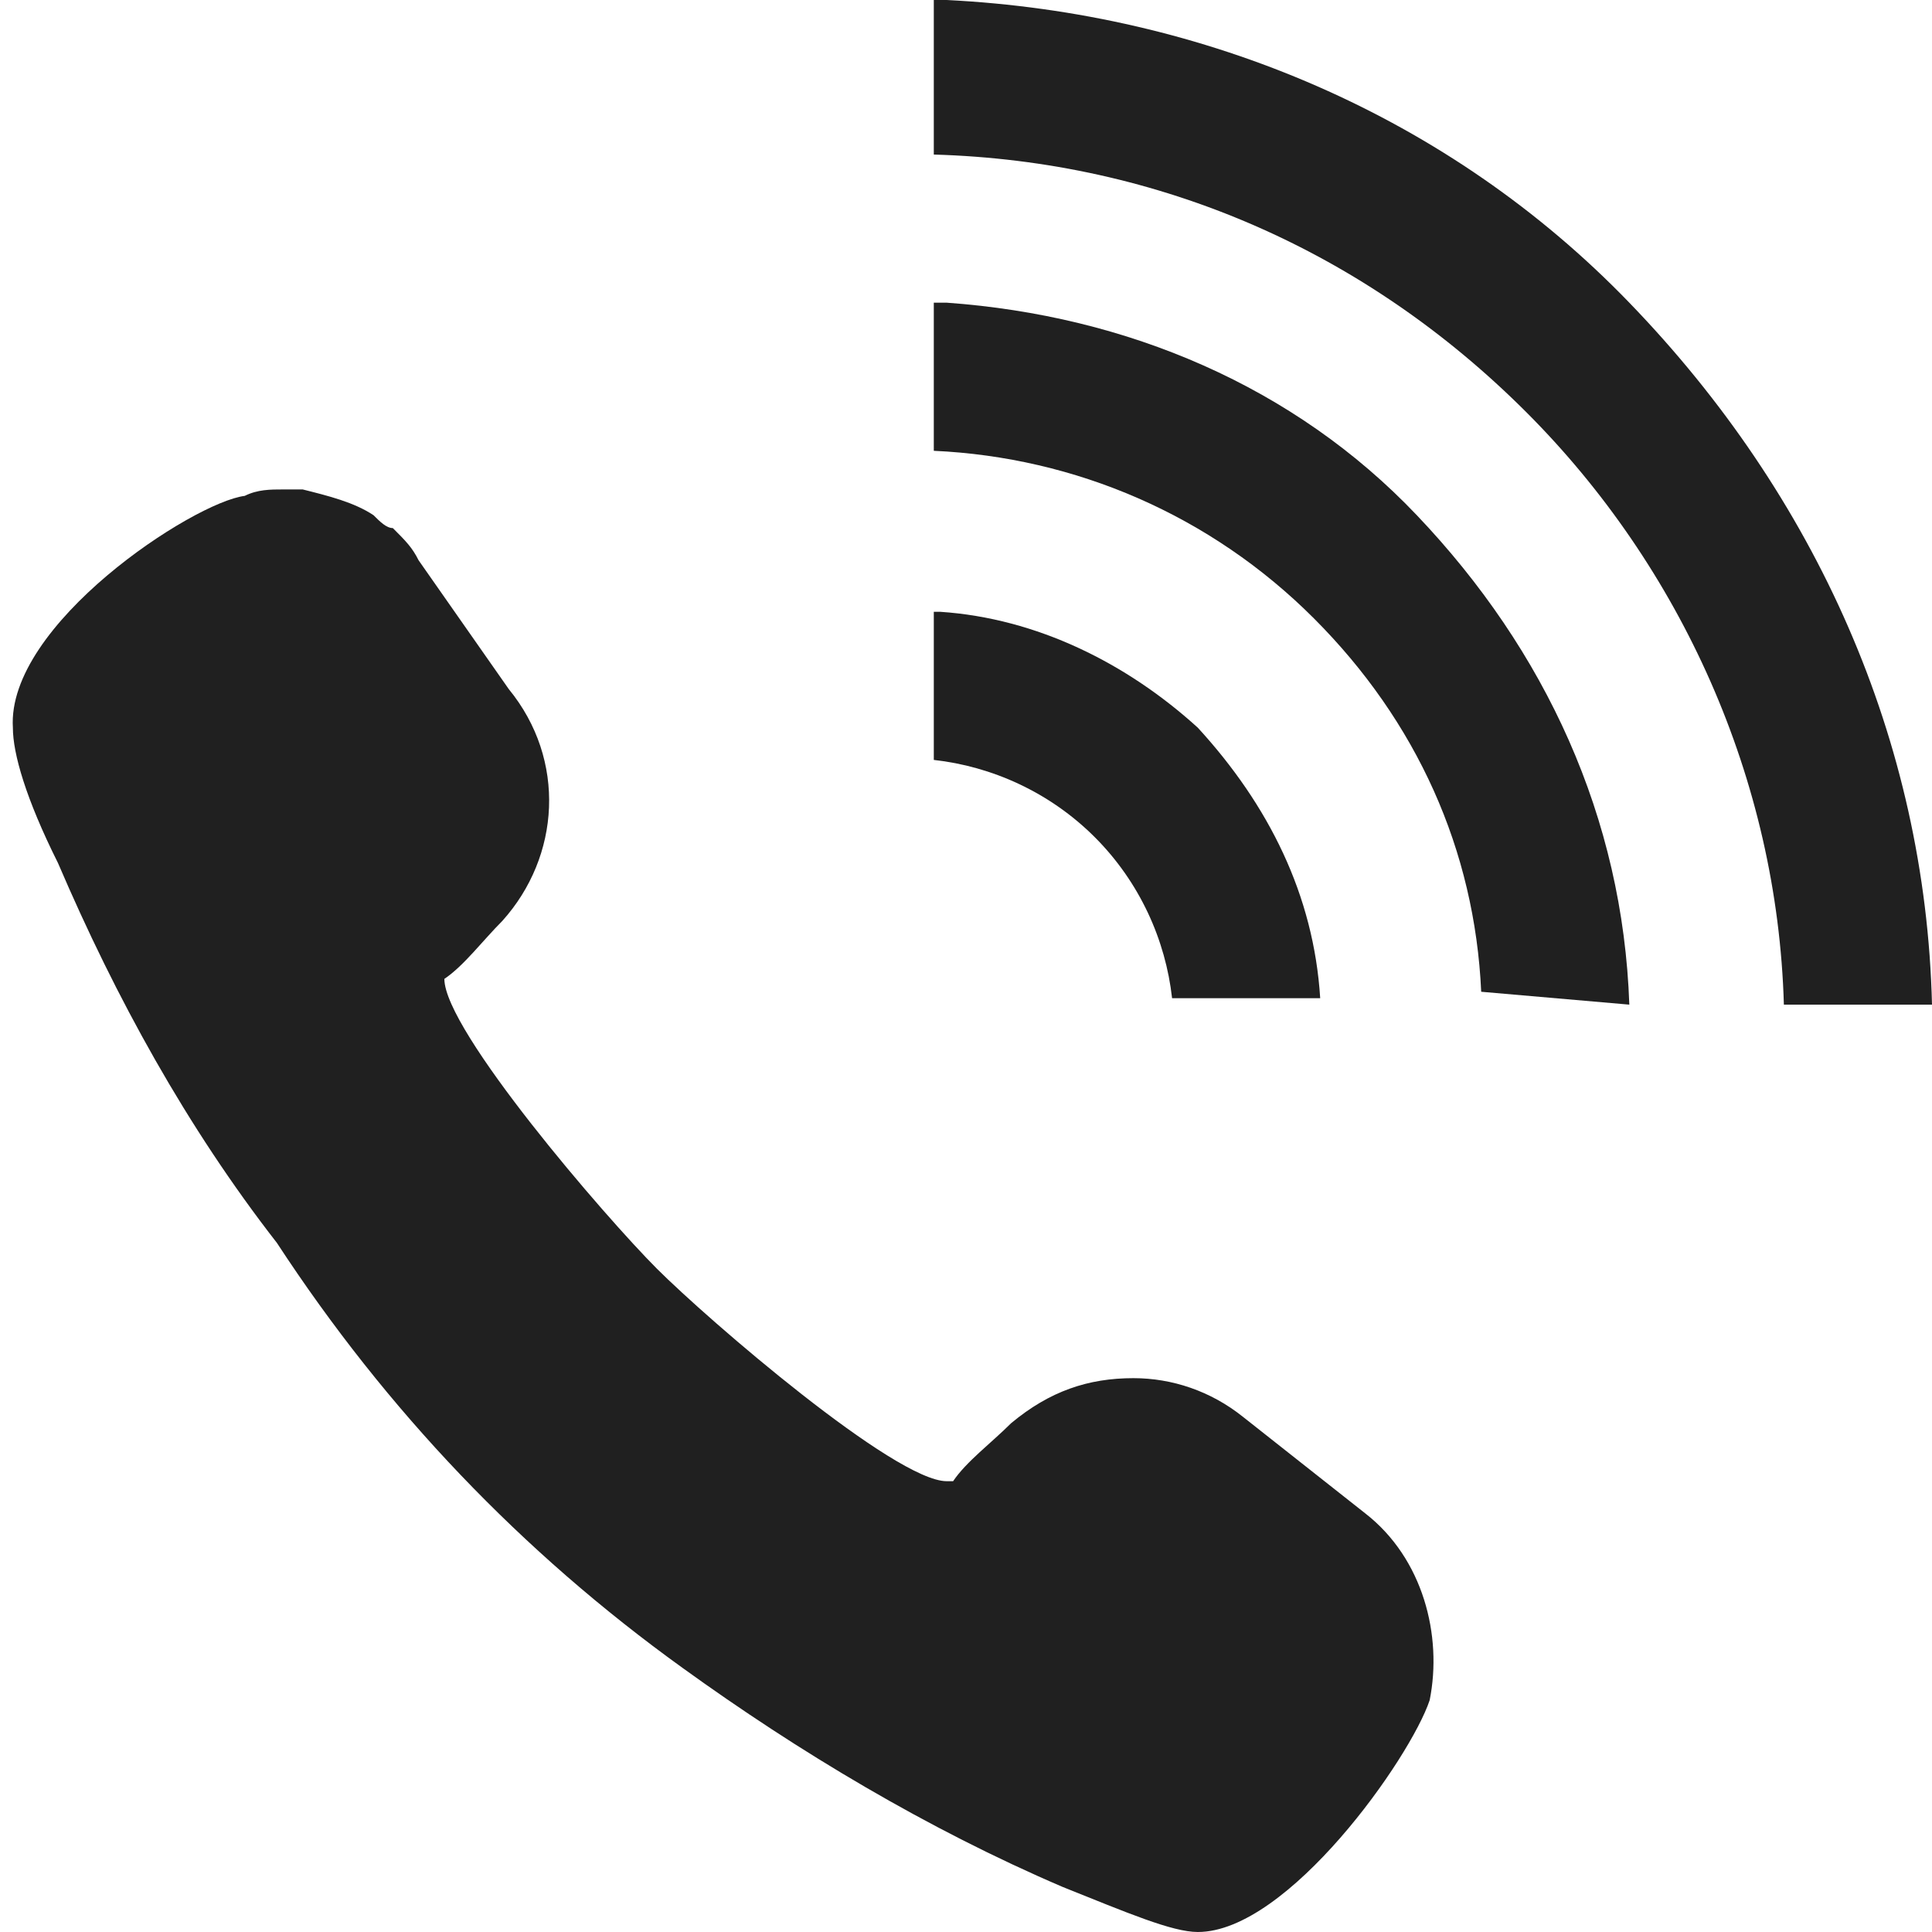 <?xml version="1.0" encoding="utf-8"?>
<!-- Generator: Adobe Illustrator 27.0.1, SVG Export Plug-In . SVG Version: 6.00 Build 0)  -->
<svg version="1.1" id="_x31_0" xmlns="http://www.w3.org/2000/svg" xmlns:xlink="http://www.w3.org/1999/xlink" x="0px" y="0px"
	 viewBox="0 0 30 30" style="enable-background:new 0 0 30 30;" xml:space="preserve">
<style type="text/css">
	.st0{fill:#202020;}
</style>
<g>
	<path class="st0" d="M10.6,25.9c1.8,1.3,3.8,2.5,5.9,3.4c1,0.4,1.7,0.7,2.1,0.7l0,0c1.4,0,3.3-2.7,3.6-3.6c0.2-1-0.1-2.2-1-2.9
		L19.3,22c-0.5-0.4-1.1-0.6-1.7-0.6c-0.7,0-1.3,0.2-1.9,0.7c-0.3,0.3-0.7,0.6-0.9,0.9c0,0,0,0-0.1,0c-0.8,0-3.7-2.5-4.5-3.3
		S6.9,16,6.9,15.2l0,0c0.3-0.2,0.6-0.6,0.9-0.9c0.9-1,1-2.5,0.1-3.6l-1.4-2C6.4,8.5,6.3,8.4,6.1,8.2C6,8.2,5.9,8.1,5.8,8
		C5.5,7.8,5.1,7.7,4.7,7.6c-0.1,0-0.2,0-0.3,0c-0.2,0-0.4,0-0.6,0.1c-0.8,0.1-3.7,2-3.6,3.6c0,0.4,0.2,1.1,0.7,2.1
		c0.9,2.1,2,4.1,3.4,5.9C6,21.9,8.1,24.1,10.6,25.9z"/>
	<path class="st0" d="M30,15.6c-0.1-4.1-1.8-7.9-4.7-10.9C22.5,1.8,18.7,0.2,14.7,0c-0.1,0-0.1,0-0.2,0l0,0l0,0v2.4
		c3.5,0.1,6.7,1.5,9.2,4c2.4,2.4,3.9,5.7,4,9.2H30z"/>
	<path class="st0" d="M25.3,15.6C25.2,12.7,24,10.1,22,8c-1.9-2-4.5-3.1-7.3-3.3c0,0-0.1,0-0.2,0l0,0l0,0V7c2.2,0.1,4.3,1,5.9,2.6
		s2.5,3.6,2.6,5.8L25.3,15.6L25.3,15.6z"/>
	<path class="st0" d="M14.6,9.5h-0.1l0,0l0,0v2.3c0.9,0.1,1.8,0.5,2.5,1.2s1.1,1.6,1.2,2.5h2.2h0.1l0,0l0,0c-0.1-1.6-0.8-3-1.9-4.2
		C17.5,10.3,16.1,9.6,14.6,9.5z"/>
</g>
</svg>
